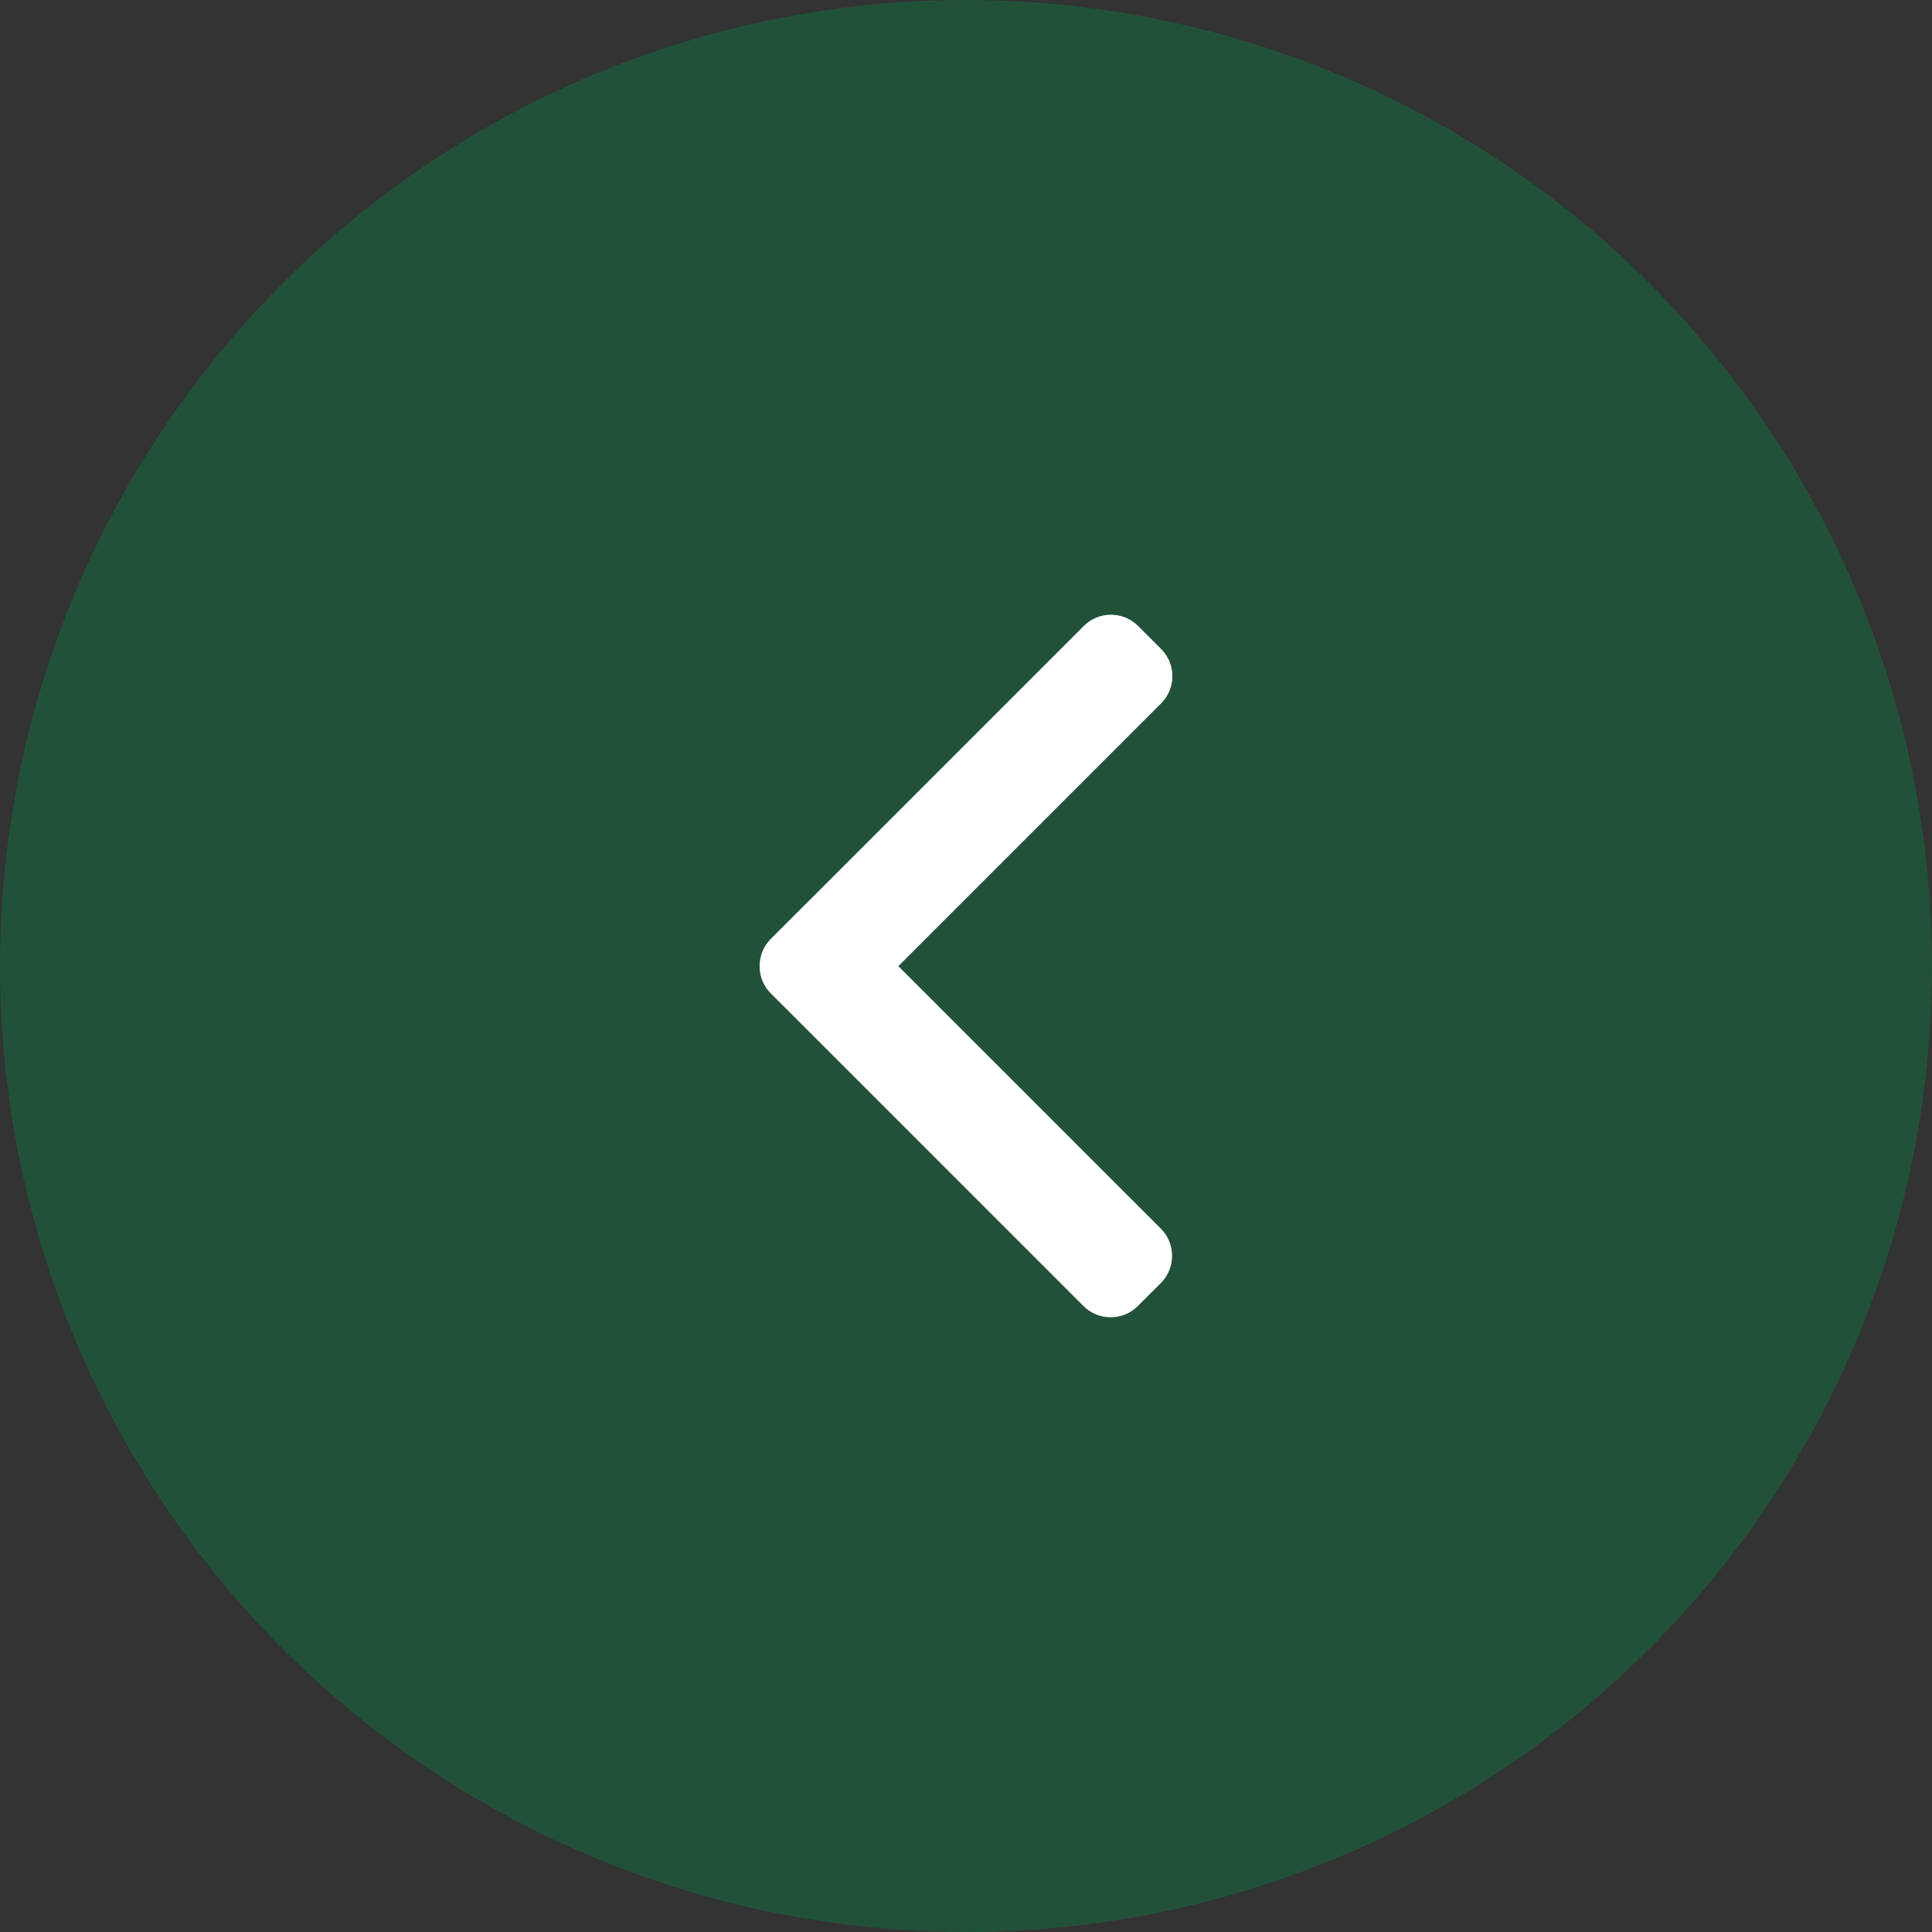 <svg width="44" height="44" viewBox="0 0 44 44" fill="none" xmlns="http://www.w3.org/2000/svg">
<rect x="0" y="0" width="44" height="44" fill="#333333" stroke="none"/>
<circle cx="22" cy="22" r="22" fill="#028B49" fill-opacity="0.34"/>
<path d="M20.459 22.003L26.444 16.018C26.609 15.853 26.7 15.633 26.7 15.399C26.7 15.164 26.609 14.945 26.444 14.78L25.92 14.256C25.755 14.091 25.535 14 25.301 14C25.066 14 24.847 14.091 24.682 14.256L17.555 21.382C17.39 21.548 17.299 21.768 17.3 22.003C17.299 22.239 17.39 22.459 17.555 22.625L24.675 29.744C24.84 29.909 25.06 30 25.294 30C25.529 30 25.748 29.909 25.913 29.744L26.438 29.22C26.779 28.879 26.779 28.323 26.438 27.982L20.459 22.003Z" fill="white"/>
</svg>
